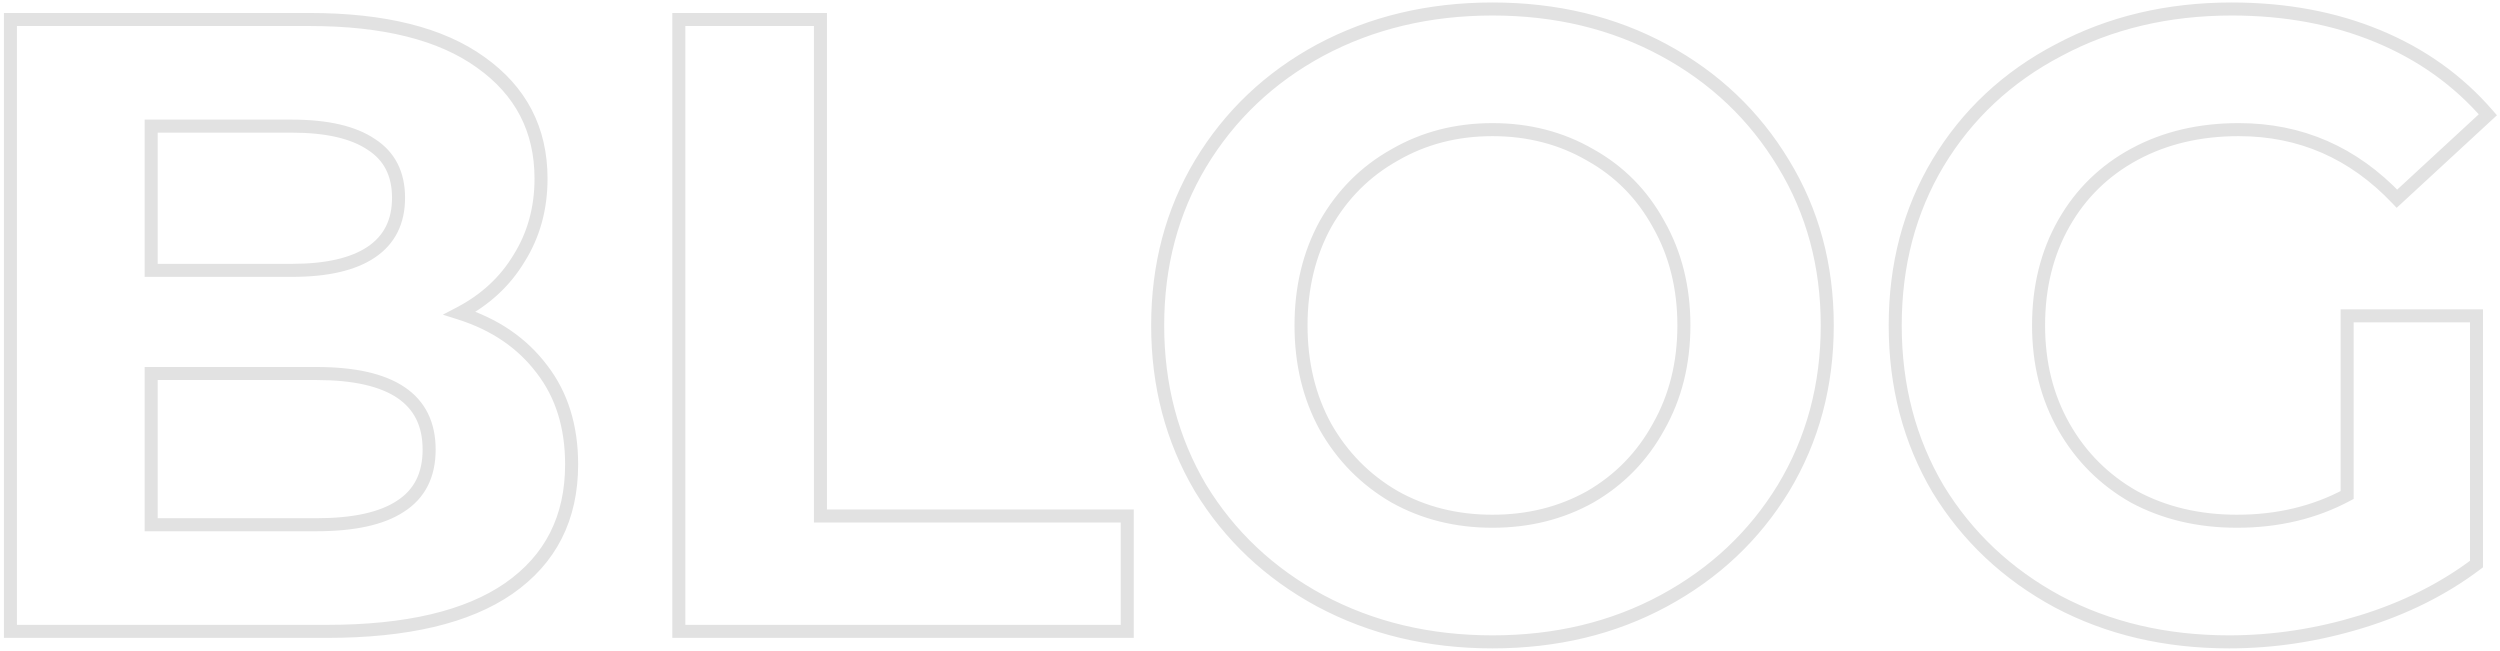 <svg width="307" height="80" viewBox="0 0 307 80" fill="none" xmlns="http://www.w3.org/2000/svg">
<path d="M56.455 38.461L56.084 37.752L54.38 38.643L56.213 39.223L56.455 38.461ZM66.545 45.331L65.907 45.813L65.912 45.82L66.545 45.331ZM62.466 72.273L62.92 72.932L62.922 72.93L62.466 72.273ZM1.281 77.533H0.481V78.333H1.281V77.533ZM1.281 2.394V1.594H0.481V2.394H1.281ZM59.031 7.653L58.563 8.303L58.568 8.306L59.031 7.653ZM63.754 31.698L63.076 31.274L63.072 31.28L63.068 31.287L63.754 31.698ZM18.563 15.489V14.69H17.763V15.489H18.563ZM18.563 33.201H17.763V34.001H18.563V33.201ZM45.613 17.744L45.165 18.406L45.172 18.411L45.18 18.416L45.613 17.744ZM49.156 62.183L48.726 61.508L48.717 61.514L49.156 62.183ZM18.563 45.867V45.067H17.763V45.867H18.563ZM18.563 64.438H17.763V65.237H18.563V64.438ZM56.213 39.223C60.368 40.539 63.585 42.74 65.907 45.813L67.183 44.848C64.639 41.48 61.129 39.102 56.697 37.698L56.213 39.223ZM65.912 45.82C68.219 48.806 69.395 52.525 69.395 57.031H70.995C70.995 52.233 69.737 48.153 67.178 44.841L65.912 45.82ZM69.395 57.031C69.395 63.368 66.935 68.196 62.01 71.616L62.922 72.93C68.302 69.194 70.995 63.861 70.995 57.031H69.395ZM62.012 71.615C57.122 74.99 49.868 76.733 40.139 76.733V78.333C50.017 78.333 57.648 76.57 62.92 72.932L62.012 71.615ZM40.139 76.733L1.281 76.733V78.333L40.139 78.333V76.733ZM2.081 77.533L2.081 2.394H0.481L0.481 77.533H2.081ZM1.281 3.194L37.992 3.194V1.594L1.281 1.594V3.194ZM37.992 3.194C47.067 3.194 53.888 4.934 58.563 8.303L59.499 7.004C54.442 3.36 47.237 1.594 37.992 1.594V3.194ZM58.568 8.306C63.296 11.664 65.638 16.18 65.638 21.93H67.238C67.238 15.657 64.641 10.656 59.494 7.001L58.568 8.306ZM65.638 21.93C65.638 25.442 64.779 28.549 63.076 31.274L64.433 32.122C66.308 29.122 67.238 25.717 67.238 21.93H65.638ZM63.068 31.287C61.431 34.014 59.111 36.169 56.084 37.752L56.826 39.17C60.096 37.46 62.642 35.107 64.44 32.11L63.068 31.287ZM17.763 15.489L17.763 33.201H19.363L19.363 15.489H17.763ZM18.563 34.001H35.845V32.401H18.563V34.001ZM35.845 34.001C40.211 34.001 43.653 33.241 46.062 31.609L45.165 30.284C43.137 31.658 40.067 32.401 35.845 32.401V34.001ZM46.062 31.609C48.524 29.942 49.741 27.461 49.741 24.291H48.141C48.141 26.99 47.14 28.946 45.165 30.284L46.062 31.609ZM49.741 24.291C49.741 21.122 48.522 18.668 46.047 17.071L45.18 18.416C47.141 19.681 48.141 21.593 48.141 24.291H49.741ZM46.062 17.081C43.653 15.45 40.211 14.69 35.845 14.69V16.29C40.067 16.29 43.137 17.032 45.165 18.406L46.062 17.081ZM35.845 14.69H18.563V16.29H35.845V14.69ZM38.851 65.237C43.493 65.237 47.113 64.481 49.595 62.852L48.717 61.514C46.618 62.892 43.369 63.638 38.851 63.638V65.237ZM49.585 62.858C52.21 61.188 53.498 58.588 53.498 55.206H51.898C51.898 58.122 50.825 60.173 48.726 61.508L49.585 62.858ZM53.498 55.206C53.498 51.864 52.241 49.263 49.684 47.539C47.182 45.852 43.531 45.067 38.851 45.067V46.667C43.402 46.667 46.674 47.439 48.789 48.865C50.847 50.254 51.898 52.322 51.898 55.206H53.498ZM38.851 45.067L18.563 45.067V46.667L38.851 46.667V45.067ZM17.763 45.867L17.763 64.438H19.363L19.363 45.867H17.763ZM18.563 65.237L38.851 65.237V63.638L18.563 63.638V65.237ZM83.36 2.394V1.594H82.56V2.394H83.36ZM100.75 2.394H101.55V1.594H100.75V2.394ZM100.75 63.364H99.95V64.164H100.75V63.364ZM138.427 63.364H139.227V62.564H138.427V63.364ZM138.427 77.533V78.333H139.227V77.533H138.427ZM83.36 77.533H82.56V78.333H83.36V77.533ZM83.36 3.194L100.75 3.194V1.594L83.36 1.594V3.194ZM99.95 2.394L99.95 63.364H101.55L101.55 2.394H99.95ZM100.75 64.164L138.427 64.164V62.564L100.75 62.564V64.164ZM137.627 63.364V77.533H139.227V63.364H137.627ZM138.427 76.733L83.36 76.733V78.333L138.427 78.333V76.733ZM84.16 77.533L84.16 2.394H82.56L82.56 77.533H84.16ZM162.127 73.776L161.747 74.48L161.751 74.482L162.127 73.776ZM147.422 59.929L146.733 60.336L146.738 60.346L147.422 59.929ZM147.422 20.105L146.736 19.692L146.735 19.695L147.422 20.105ZM162.127 6.151L161.751 5.445L161.747 5.447L162.127 6.151ZM219.019 20.105L218.333 20.518L218.336 20.522L219.019 20.105ZM219.019 59.929L219.702 60.346L219.704 60.342L219.019 59.929ZM204.313 73.776L204.693 74.48L204.313 73.776ZM195.296 61.002L195.687 61.701L195.697 61.694L195.296 61.002ZM203.669 52.415L202.973 52.02L202.968 52.03L203.669 52.415ZM203.669 27.512L202.967 27.897L202.973 27.907L203.669 27.512ZM195.296 19.032L194.895 19.724L194.905 19.73L195.296 19.032ZM171.251 19.032L171.642 19.73L171.653 19.724L171.251 19.032ZM162.771 27.512L162.076 27.116L162.07 27.127L162.771 27.512ZM162.771 52.415L162.07 52.8L162.076 52.811L162.771 52.415ZM171.251 61.002L170.85 61.695L170.861 61.7L171.251 61.002ZM183.274 78.021C175.593 78.021 168.675 76.366 162.504 73.071L161.751 74.482C168.174 77.913 175.355 79.621 183.274 79.621V78.021ZM162.508 73.072C156.403 69.774 151.607 65.256 148.105 59.513L146.738 60.346C150.393 66.338 155.401 71.052 161.747 74.48L162.508 73.072ZM148.11 59.522C144.682 53.715 142.962 47.201 142.962 39.964H141.362C141.362 47.467 143.148 54.264 146.733 60.336L148.11 59.522ZM142.962 39.964C142.962 32.725 144.682 26.25 148.108 20.515L146.735 19.695C143.148 25.697 141.362 32.46 141.362 39.964H142.962ZM148.107 20.518C151.609 14.704 156.405 10.151 162.508 6.855L161.747 5.447C155.398 8.877 150.39 13.628 146.736 19.692L148.107 20.518ZM162.504 6.856C168.675 3.561 175.593 1.906 183.274 1.906V0.306C175.355 0.306 168.174 2.014 161.751 5.445L162.504 6.856ZM183.274 1.906C190.955 1.906 197.835 3.561 203.933 6.855L204.693 5.447C198.339 2.014 191.193 0.306 183.274 0.306V1.906ZM203.933 6.855C210.035 10.151 214.831 14.704 218.333 20.518L219.704 19.692C216.051 13.628 211.042 8.877 204.693 5.447L203.933 6.855ZM218.336 20.522C221.832 26.255 223.586 32.728 223.586 39.964H225.186C225.186 32.457 223.362 25.691 219.702 19.689L218.336 20.522ZM223.586 39.964C223.586 47.198 221.832 53.709 218.333 59.516L219.704 60.342C223.362 54.27 225.186 47.47 225.186 39.964H223.586ZM218.336 59.513C214.834 65.256 210.038 69.774 203.933 73.072L204.693 74.48C211.04 71.052 216.048 66.338 219.702 60.346L218.336 59.513ZM203.933 73.072C197.835 76.366 190.955 78.021 183.274 78.021V79.621C191.193 79.621 198.339 77.913 204.693 74.48L203.933 73.072ZM183.274 64.808C187.836 64.808 191.98 63.776 195.687 61.7L194.905 60.304C191.456 62.236 187.585 63.208 183.274 63.208V64.808ZM195.697 61.694C199.402 59.546 202.297 56.577 204.37 52.8L202.968 52.03C201.033 55.553 198.346 58.309 194.895 60.31L195.697 61.694ZM204.364 52.811C206.515 49.028 207.582 44.738 207.582 39.964H205.982C205.982 44.492 204.973 48.503 202.973 52.02L204.364 52.811ZM207.582 39.964C207.582 35.189 206.515 30.899 204.364 27.116L202.973 27.907C204.973 31.424 205.982 35.435 205.982 39.964H207.582ZM204.37 27.127C202.295 23.348 199.398 20.412 195.687 18.334L194.905 19.73C198.35 21.659 201.035 24.376 202.968 27.897L204.37 27.127ZM195.697 18.34C191.989 16.189 187.841 15.119 183.274 15.119V16.719C187.58 16.719 191.447 17.724 194.895 19.724L195.697 18.34ZM183.274 15.119C178.707 15.119 174.559 16.189 170.85 18.34L171.653 19.724C175.1 17.724 178.967 16.719 183.274 16.719V15.119ZM170.861 18.334C167.152 20.41 164.222 23.343 162.076 27.116L163.467 27.907C165.472 24.381 168.195 21.66 171.642 19.73L170.861 18.334ZM162.07 27.127C159.994 30.908 158.966 35.193 158.966 39.964H160.566C160.566 35.431 161.541 31.415 163.473 27.897L162.07 27.127ZM158.966 39.964C158.966 44.733 159.994 49.019 162.07 52.8L163.473 52.03C161.541 48.512 160.566 44.496 160.566 39.964H158.966ZM162.076 52.811C164.22 56.581 167.148 59.547 170.85 61.694L171.653 60.31C168.199 58.307 165.473 55.548 163.467 52.02L162.076 52.811ZM170.861 61.7C174.568 63.776 178.712 64.808 183.274 64.808V63.208C178.962 63.208 175.091 62.236 171.642 60.304L170.861 61.7ZM288.228 38.783V37.983H287.428V38.783H288.228ZM304.114 38.783H304.914V37.983H304.114V38.783ZM304.114 69.268L304.596 69.906L304.914 69.666V69.268H304.114ZM289.945 76.352L290.18 77.117L290.18 77.117L289.945 76.352ZM252.697 73.884L252.317 74.588L252.323 74.591L252.697 73.884ZM237.991 60.036L237.302 60.443L237.308 60.453L237.991 60.036ZM237.991 19.998L237.306 19.585L237.305 19.587L237.991 19.998ZM252.805 6.151L253.175 6.86L253.182 6.856L252.805 6.151ZM291.985 4.433L292.29 3.694L292.29 3.694L291.985 4.433ZM305.51 14.094L306.052 14.682L306.621 14.157L306.115 13.571L305.51 14.094ZM294.346 24.399L293.766 24.95L294.309 25.522L294.889 24.987L294.346 24.399ZM262.143 18.924L262.523 19.629L262.523 19.629L262.143 18.924ZM253.449 27.404L254.144 27.8L253.449 27.404ZM253.449 52.415L252.753 52.811L252.753 52.811L253.449 52.415ZM262.036 61.002L261.641 61.698L261.649 61.703L261.657 61.707L262.036 61.002ZM288.228 60.788L288.605 61.493L289.028 61.267V60.788H288.228ZM288.228 39.583L304.114 39.583V37.983L288.228 37.983V39.583ZM303.314 38.783V69.268H304.914V38.783H303.314ZM303.632 68.629C299.635 71.645 294.997 73.966 289.71 75.588L290.18 77.117C295.627 75.447 300.436 73.045 304.596 69.906L303.632 68.629ZM289.71 75.588C284.417 77.211 279.093 78.021 273.736 78.021V79.621C279.257 79.621 284.739 78.786 290.18 77.117L289.71 75.588ZM273.736 78.021C266.052 78.021 259.17 76.401 253.071 73.176L252.323 74.591C258.676 77.95 265.82 79.621 273.736 79.621V78.021ZM253.078 73.18C246.972 69.882 242.177 65.363 238.674 59.62L237.308 60.453C240.962 66.445 245.97 71.159 252.317 74.587L253.078 73.18ZM238.68 59.63C235.252 53.823 233.532 47.275 233.532 39.964H231.932C231.932 47.537 233.718 54.371 237.303 60.443L238.68 59.63ZM233.532 39.964C233.532 32.652 235.252 26.141 238.678 20.408L237.305 19.587C233.718 25.59 231.932 32.39 231.932 39.964H233.532ZM238.677 20.411C242.177 14.6 247.005 10.085 253.175 6.86L252.434 5.442C246.01 8.8 240.962 13.517 237.306 19.585L238.677 20.411ZM253.182 6.856C259.351 3.561 266.304 1.906 274.058 1.906V0.306C266.069 0.306 258.853 2.014 252.428 5.445L253.182 6.856ZM274.058 1.906C280.551 1.906 286.421 2.999 291.679 5.173L292.29 3.694C286.814 1.43 280.733 0.306 274.058 0.306V1.906ZM291.679 5.173C296.935 7.345 301.34 10.493 304.904 14.617L306.115 13.571C302.38 9.25 297.768 5.958 292.29 3.694L291.679 5.173ZM304.967 13.506L293.803 23.811L294.889 24.987L306.052 14.682L304.967 13.506ZM294.926 23.848C289.413 18.041 282.729 15.119 274.917 15.119V16.719C282.276 16.719 288.545 19.45 293.766 24.95L294.926 23.848ZM274.917 15.119C270.008 15.119 265.617 16.145 261.764 18.22L262.523 19.629C266.112 17.696 270.237 16.719 274.917 16.719V15.119ZM261.764 18.22C257.912 20.294 254.903 23.228 252.753 27.009L254.144 27.8C256.145 24.282 258.933 21.562 262.523 19.629L261.764 18.22ZM252.753 27.009C250.601 30.794 249.536 35.119 249.536 39.964H251.136C251.136 35.361 252.146 31.314 254.144 27.8L252.753 27.009ZM249.536 39.964C249.536 44.738 250.602 49.028 252.753 52.811L254.144 52.02C252.145 48.503 251.136 44.492 251.136 39.964H249.536ZM252.753 52.811C254.9 56.585 257.866 59.551 261.641 61.698L262.432 60.307C258.907 58.303 256.148 55.544 254.144 52.02L252.753 52.811ZM261.657 61.707C265.508 63.781 269.863 64.808 274.702 64.808V63.208C270.096 63.208 266.007 62.232 262.415 60.298L261.657 61.707ZM274.702 64.808C279.83 64.808 284.47 63.708 288.605 61.493L287.85 60.083C283.97 62.161 279.594 63.208 274.702 63.208V64.808ZM289.028 60.788V38.783H287.428V60.788H289.028Z" fill="#E2E2E2"/>
</svg>

